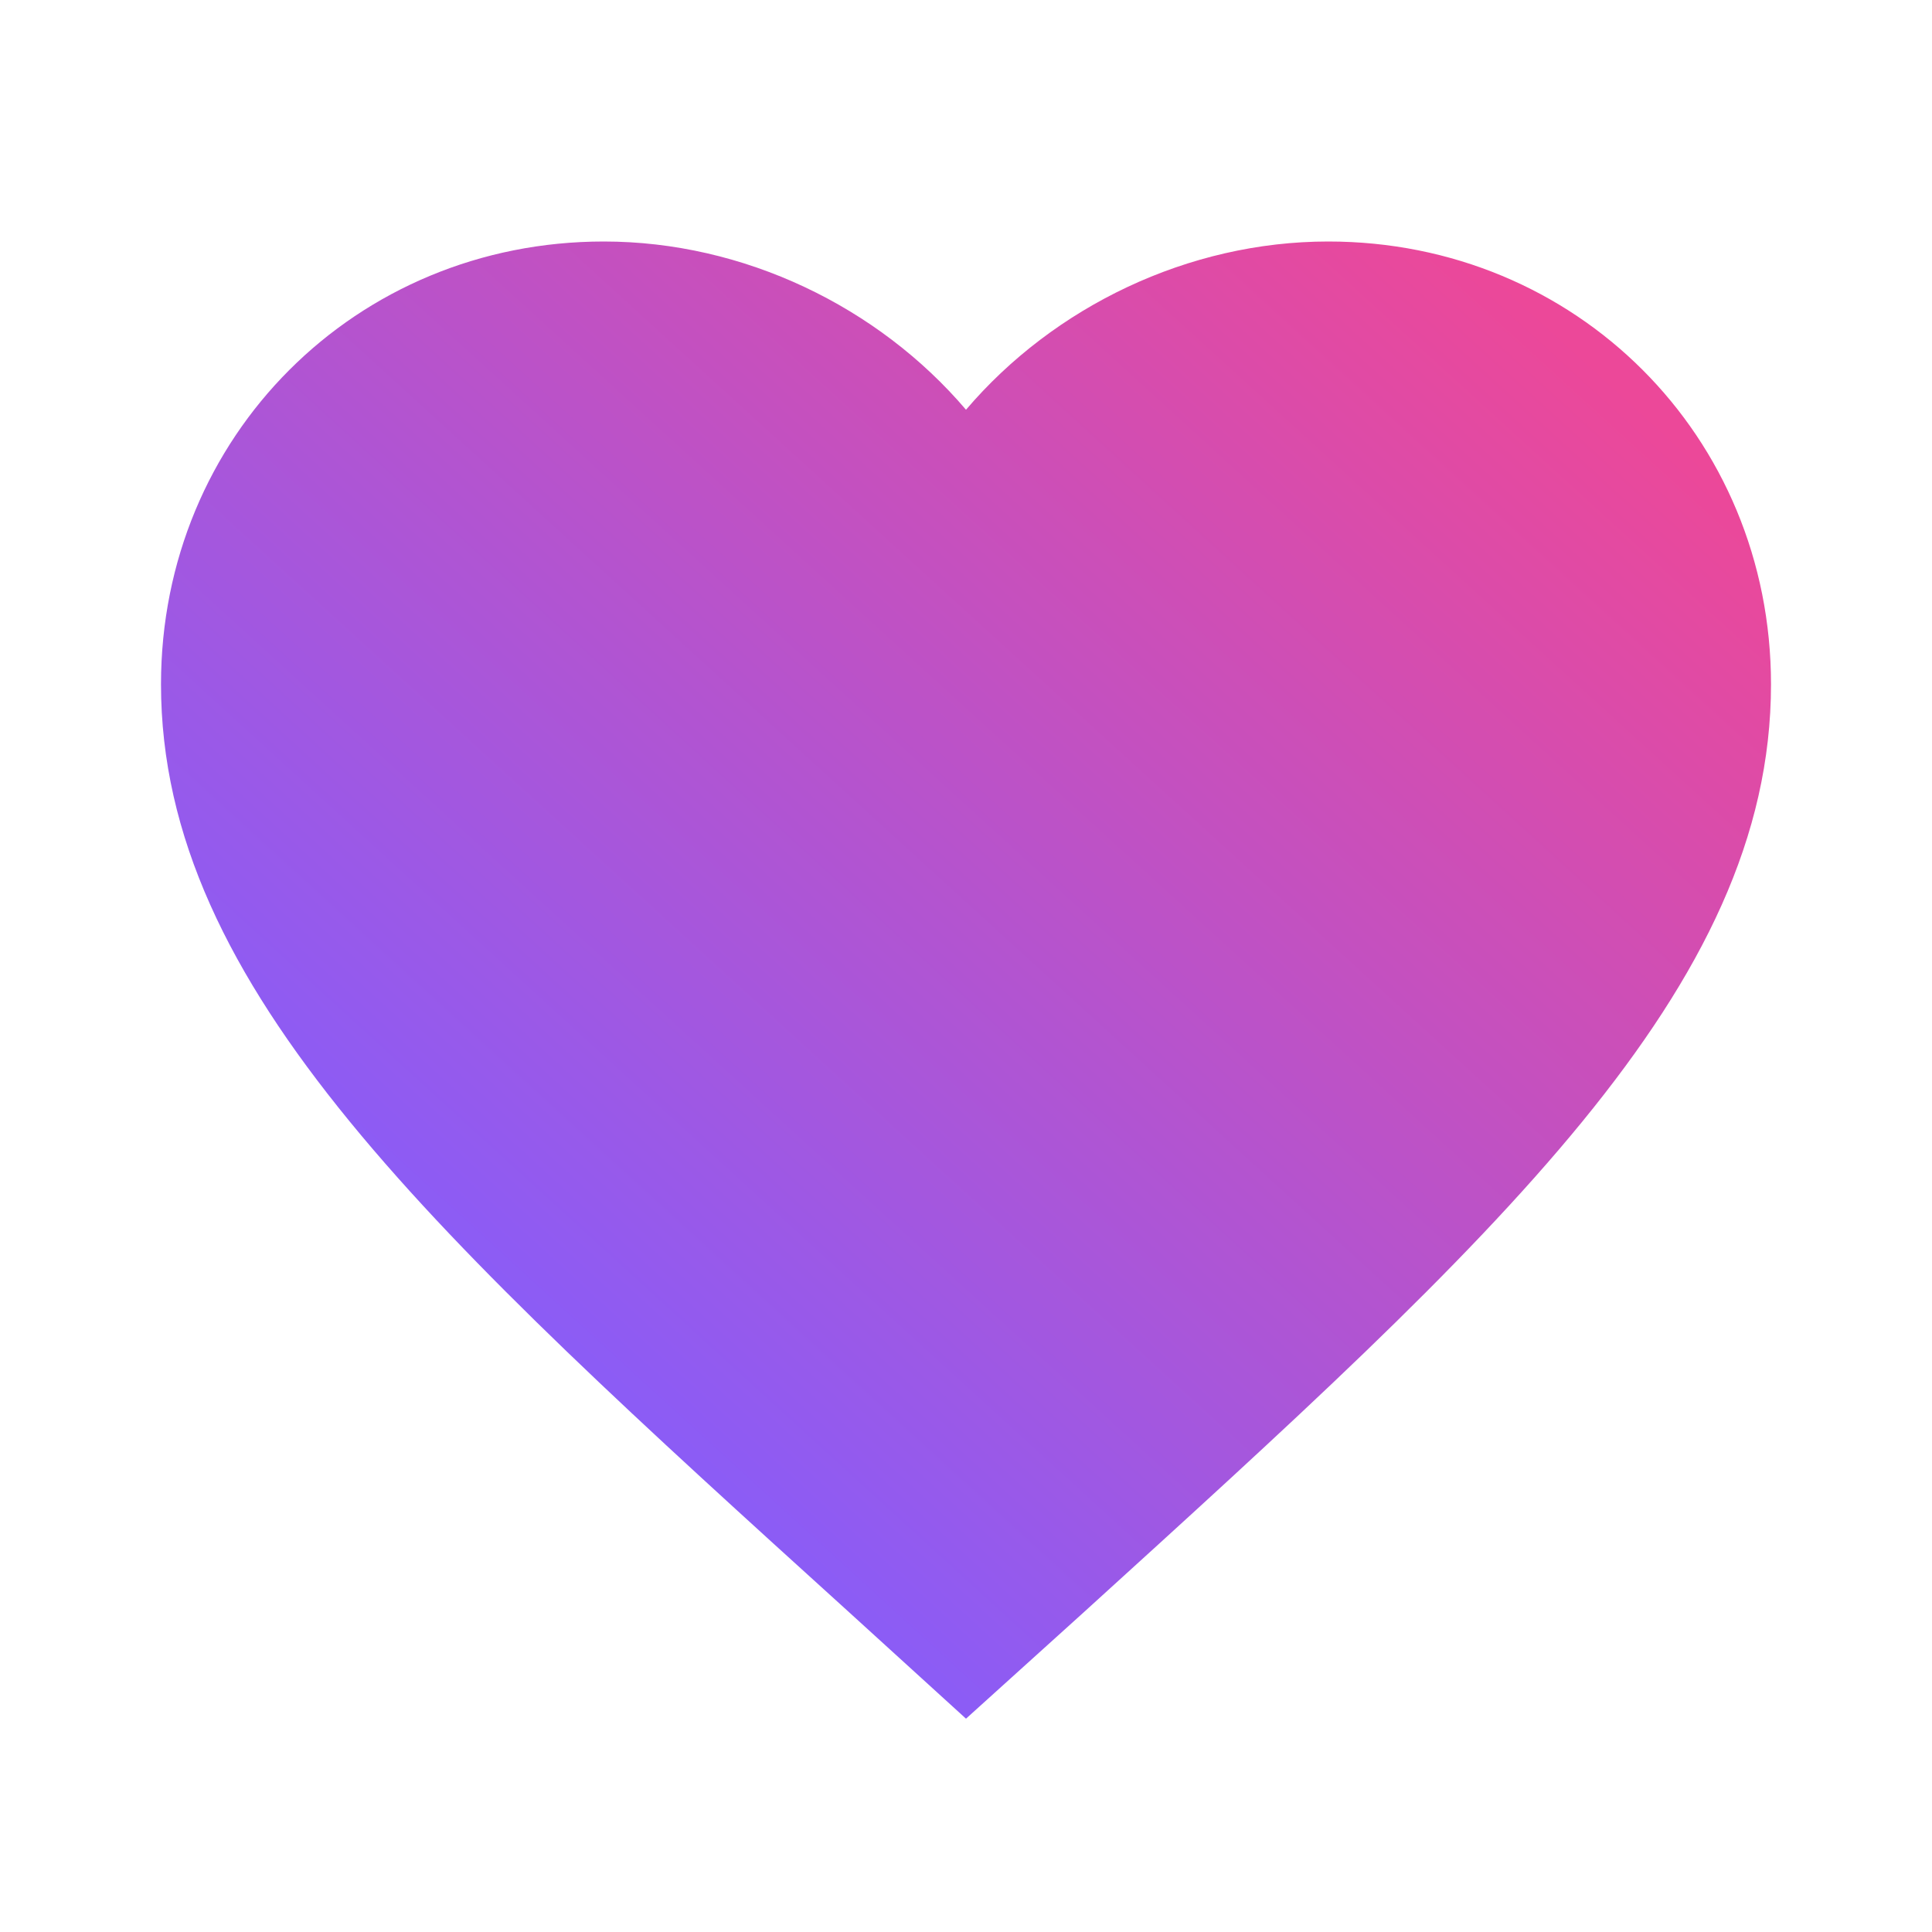 <?xml version="1.0" encoding="utf-8"?>
<svg width="200" height="200" viewBox="0 0 24 24" fill="none" xmlns="http://www.w3.org/2000/svg">
  <defs>
    <linearGradient id="gradient" x1="0%" y1="100%" x2="100%" y2="0%">
      <stop offset="0%" stop-color="#8b5cf6" />
      <stop offset="25%" stop-color="#8b5cf6" />
      <stop offset="90%" stop-color="#ec4899" />
      <stop offset="100%" stop-color="#ec4899" />
    </linearGradient>
  </defs>
  <path d="M12 21.35l-1.45-1.32C5.4 15.36 2 12.28 2 8.5 2 
           5.42 4.42 3 7.5 3c1.74 0 3.41 0.81 4.5 2.09C13.09 
           3.81 14.76 3 16.5 3 19.58 3 22 5.42 22 
           8.5c0 3.78-3.4 6.86-8.55 
           11.54L12 21.35z" 
        fill="url(#gradient)" />
</svg>
